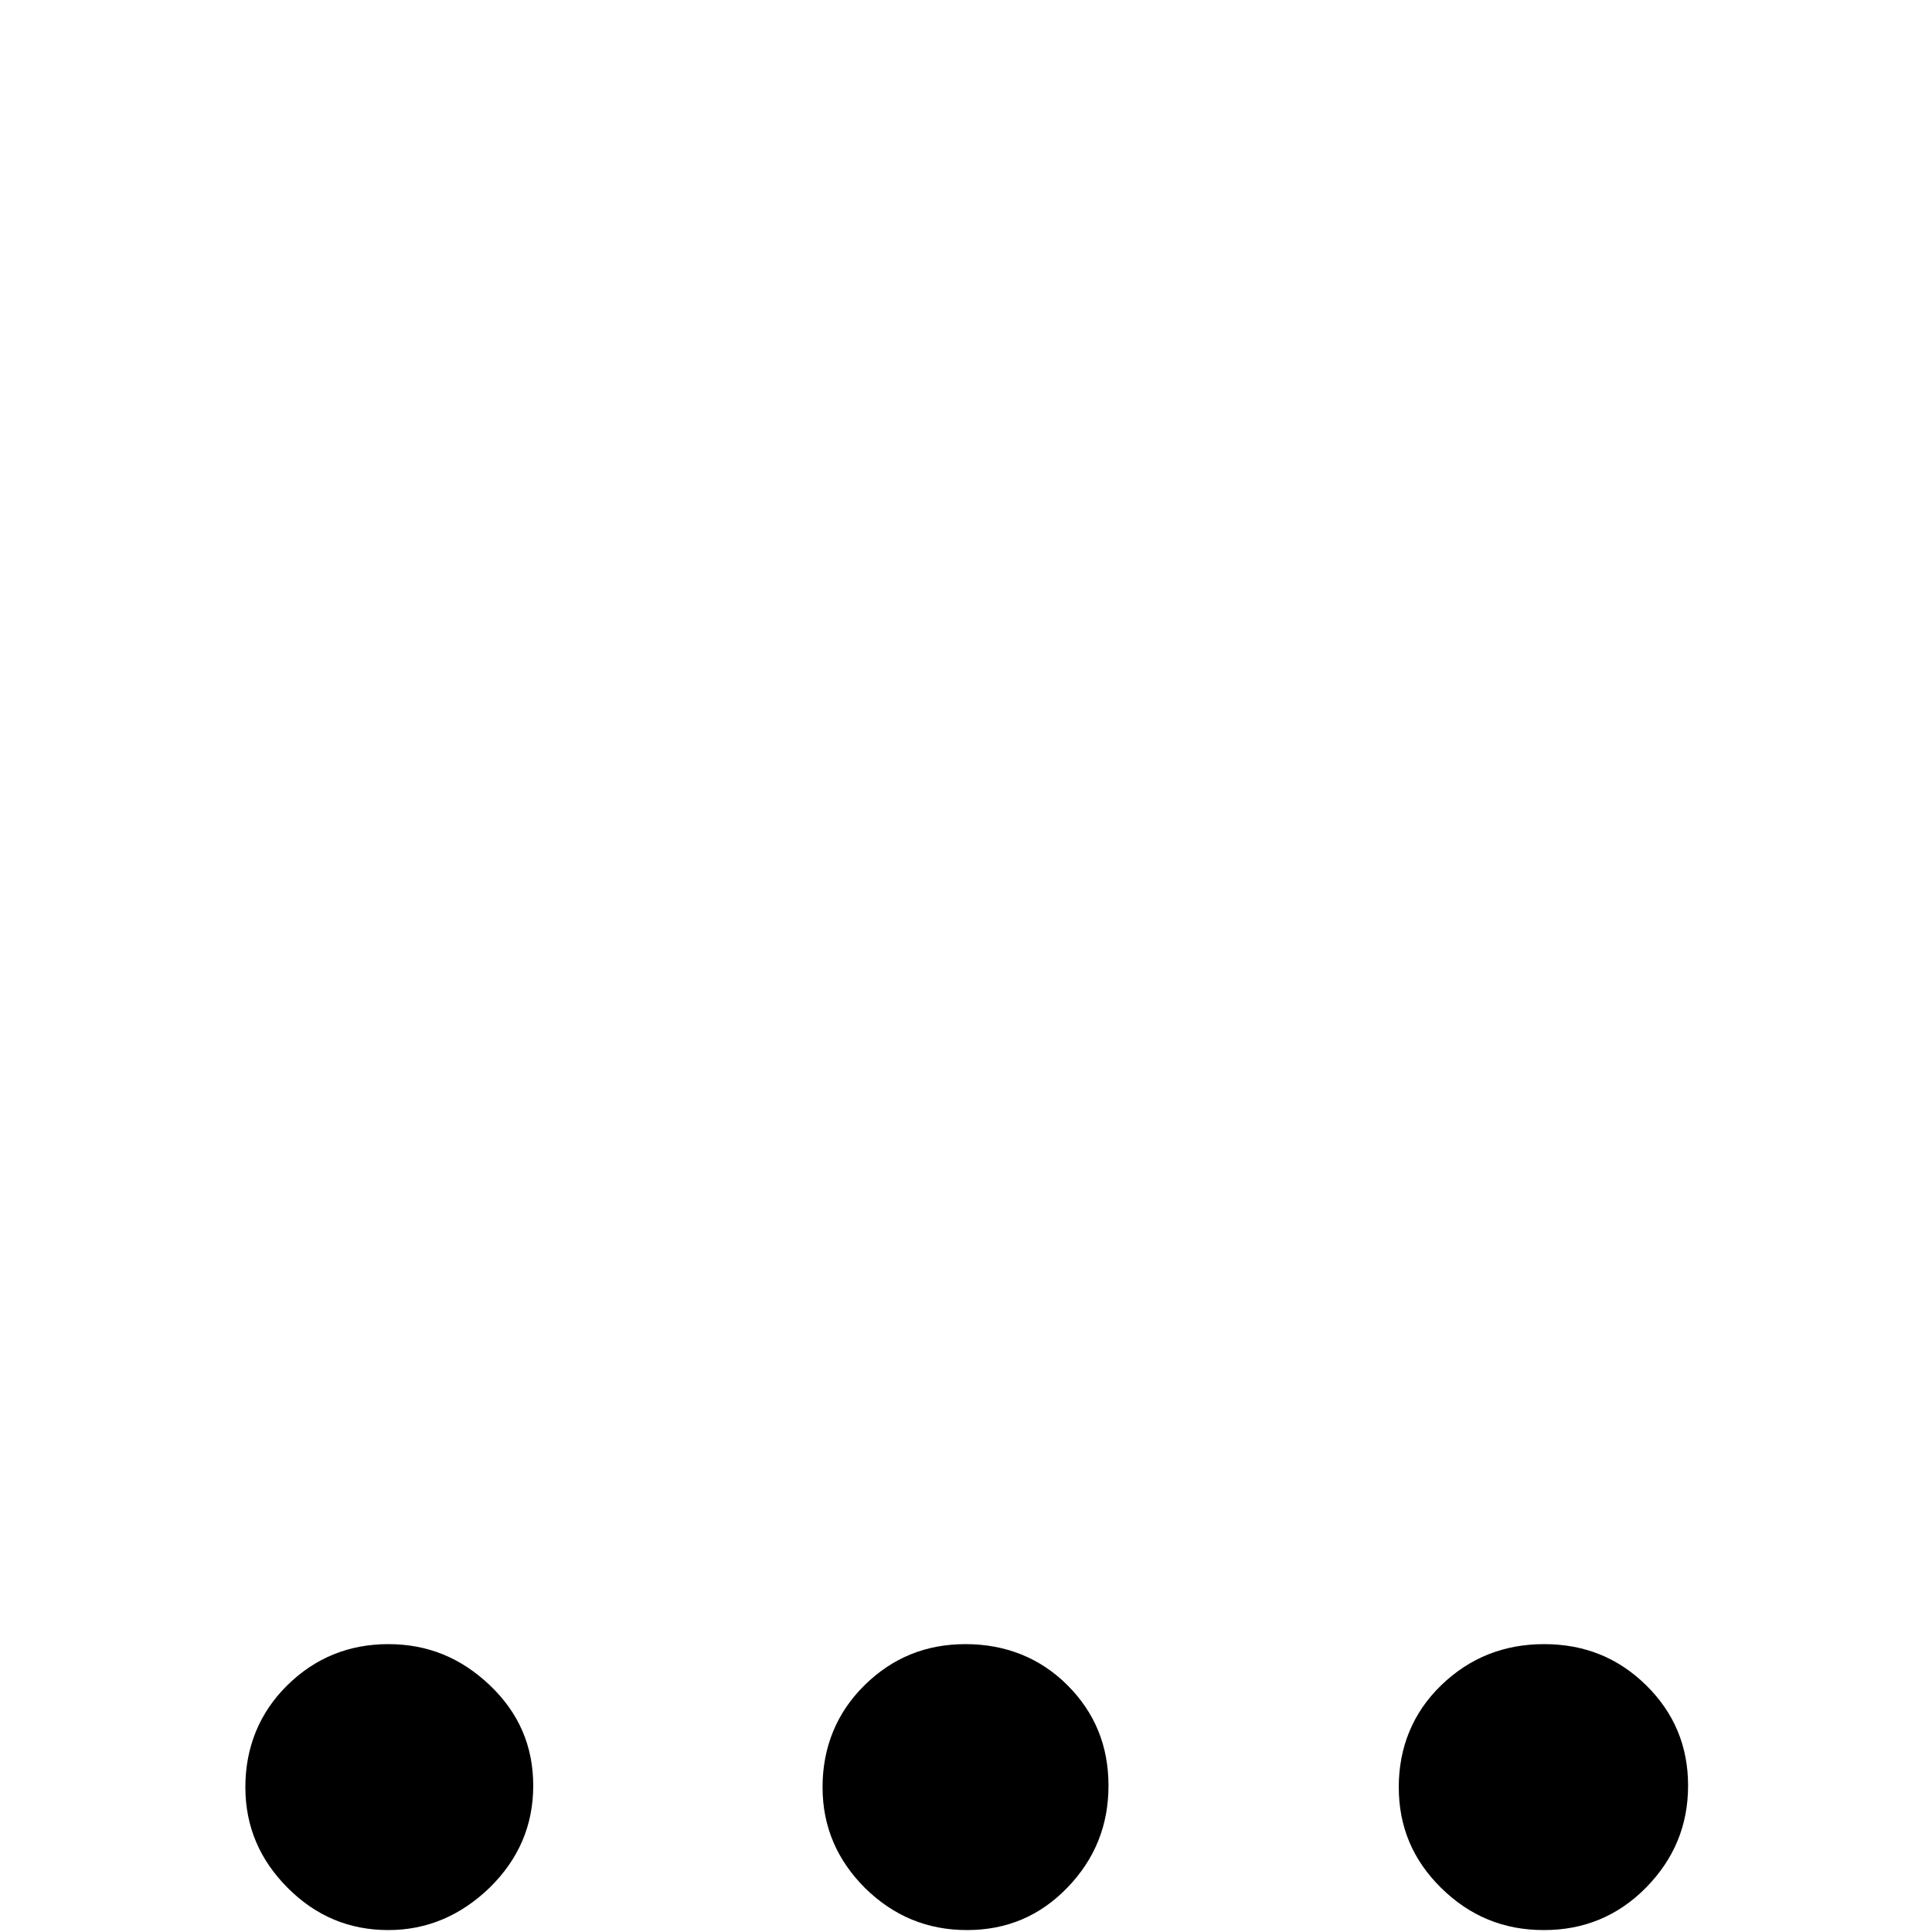 <?xml version="1.0" encoding="UTF-8"?>
<svg id="Ebene_1" data-name="Ebene 1" xmlns="http://www.w3.org/2000/svg" viewBox="0 0 40 40">
  <path d="M8.04,39.96c-.81,0-1.5-.29-2.08-.87-.58-.58-.88-1.27-.88-2.09s.29-1.54.87-2.11c.58-.57,1.28-.85,2.09-.85s1.5.28,2.1.85c.6.57.9,1.26.9,2.08s-.3,1.52-.9,2.11c-.6.58-1.3.88-2.1.88ZM20.02,39.96c-.82,0-1.52-.29-2.11-.87-.58-.58-.88-1.27-.88-2.09s.29-1.54.87-2.11c.58-.57,1.27-.85,2.09-.85s1.54.28,2.11.85.85,1.26.85,2.08-.28,1.52-.85,2.11-1.26.88-2.08.88ZM31.96,39.96c-.83,0-1.53-.29-2.12-.87-.59-.58-.88-1.27-.88-2.09s.29-1.54.88-2.11c.59-.57,1.3-.85,2.13-.85s1.53.28,2.11.85c.58.57.87,1.26.87,2.08,0,.82-.29,1.52-.87,2.11s-1.29.88-2.11.88Z"/>
</svg>